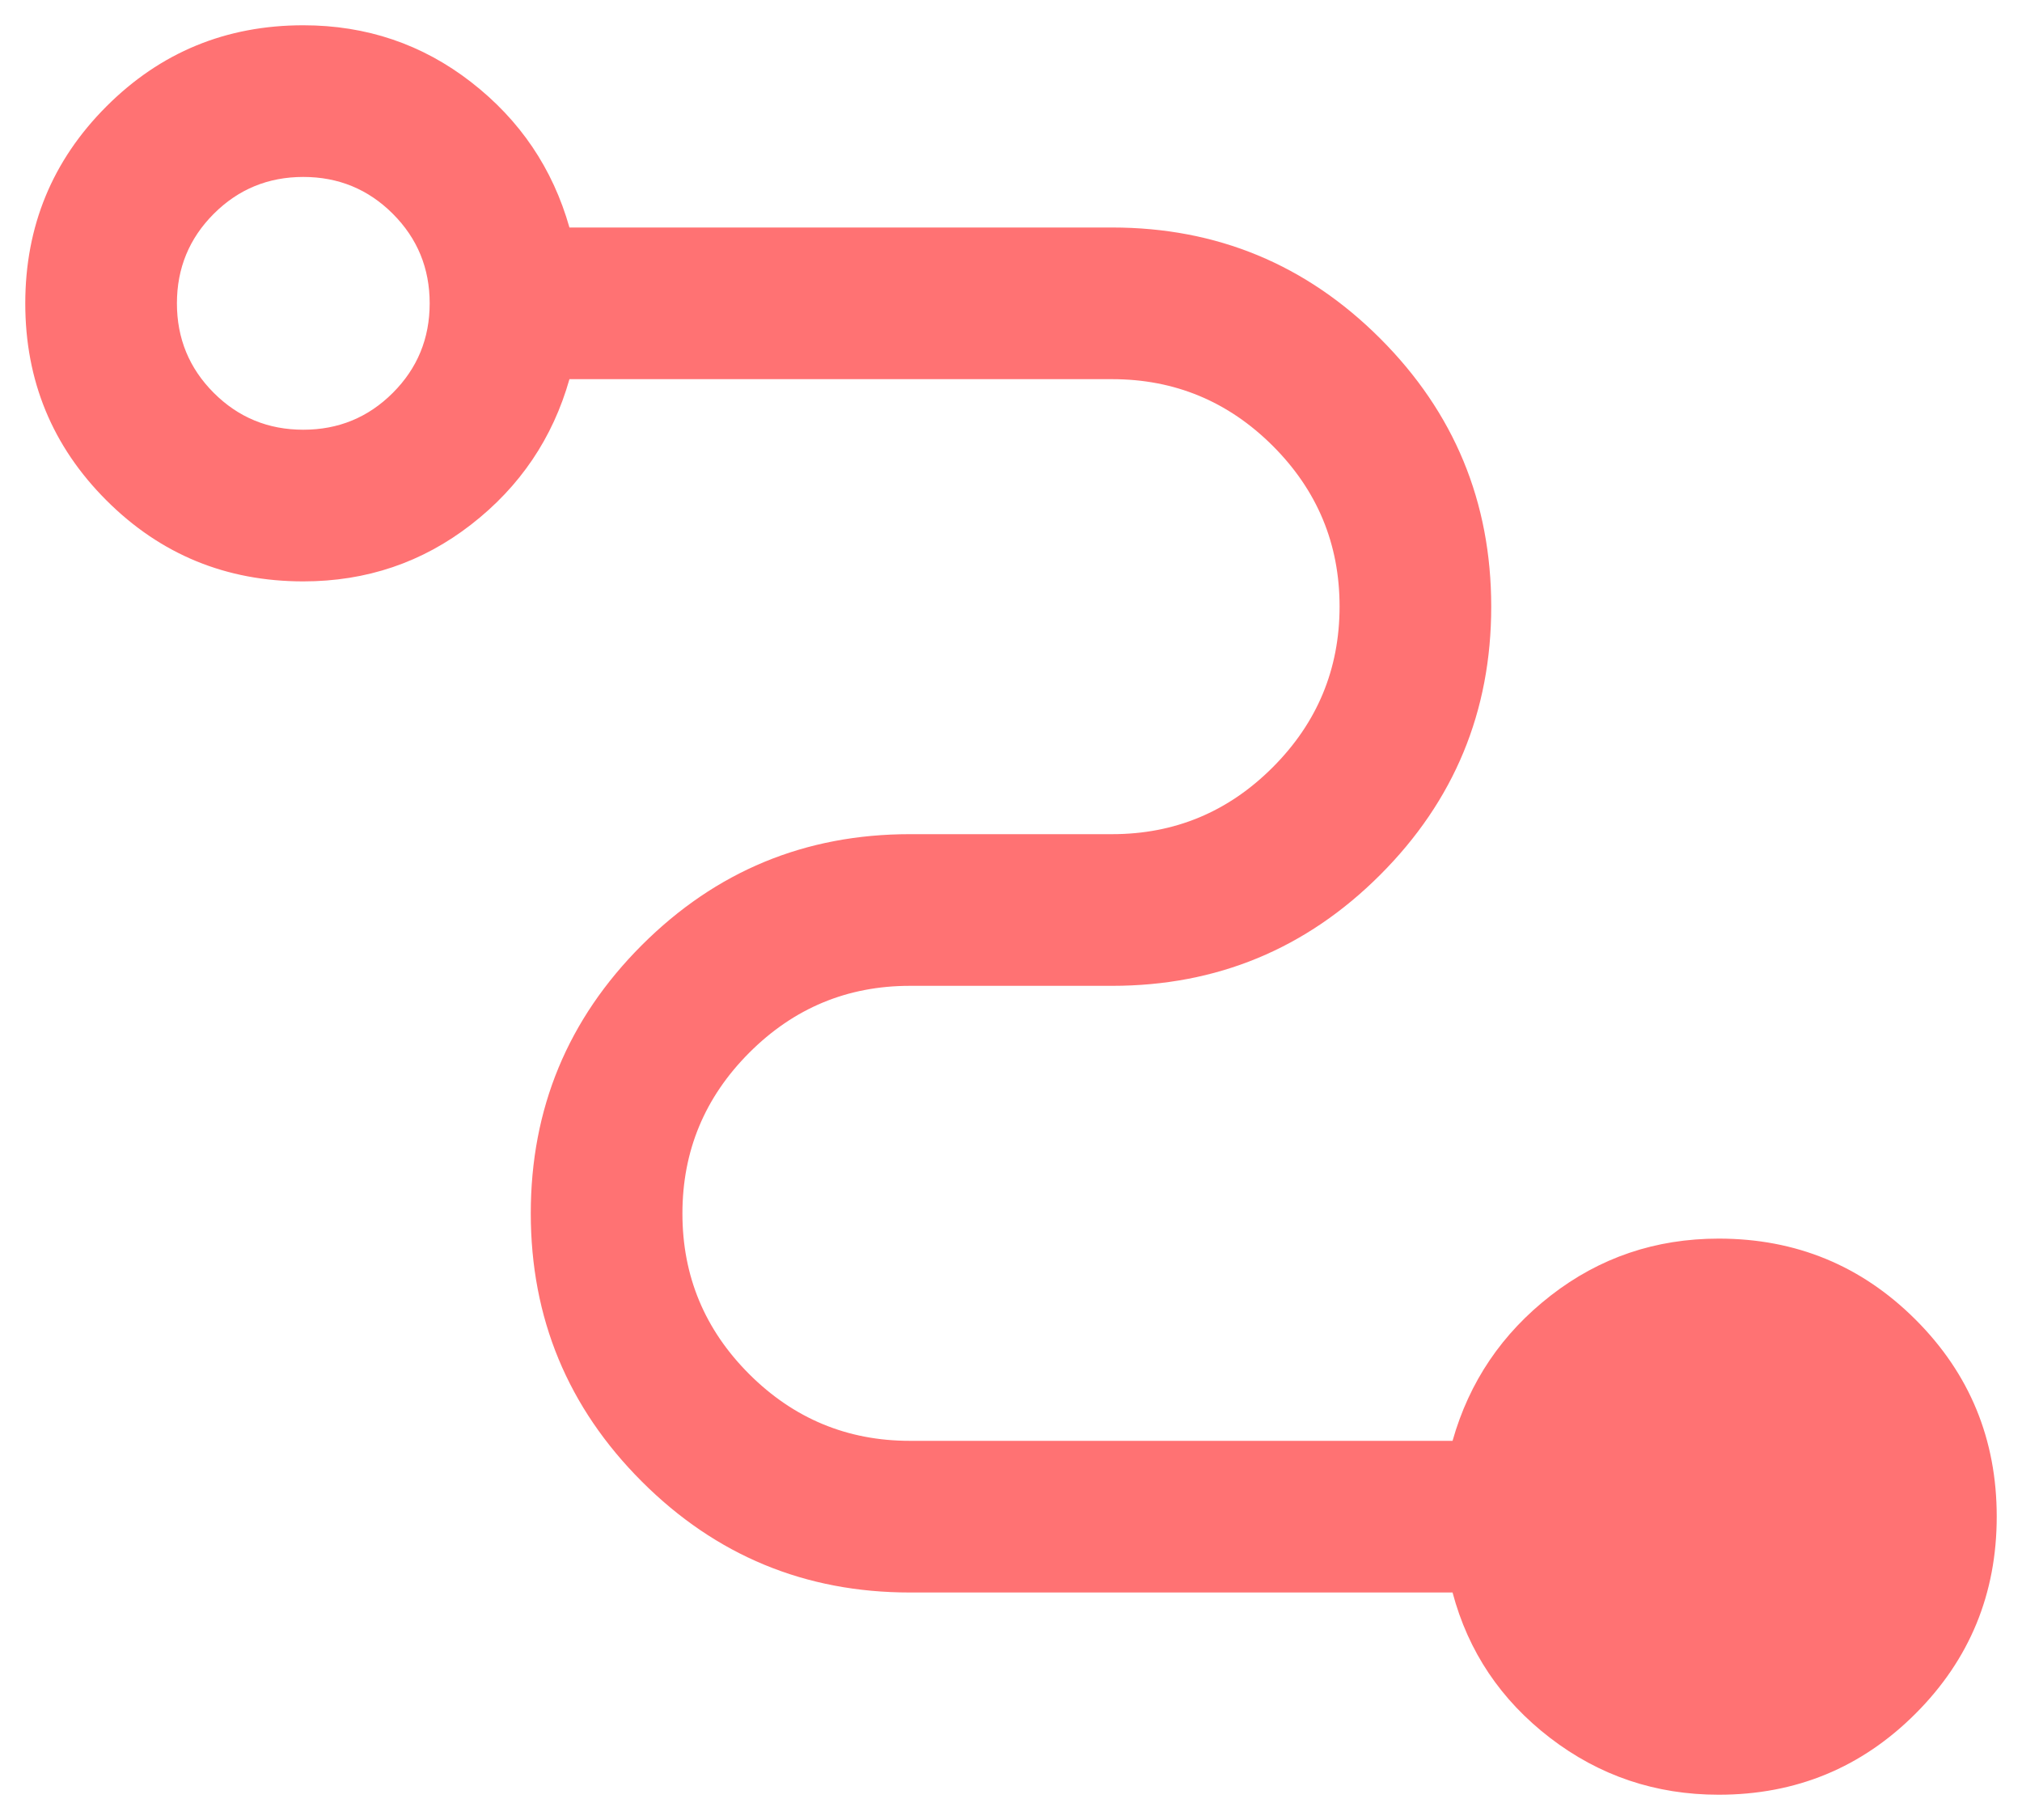 <svg width="40" height="36" viewBox="0 0 40 36" fill="none" xmlns="http://www.w3.org/2000/svg">
<path d="M34 35.5C32.751 35.5 31.639 35.125 30.663 34.375C29.688 33.625 29.045 32.667 28.735 31.5H18C15.928 31.5 14.16 30.768 12.696 29.304C11.232 27.84 10.5 26.072 10.5 24C10.5 21.928 11.232 20.16 12.696 18.696C14.16 17.232 15.928 16.5 18 16.5H22C23.238 16.5 24.297 16.059 25.178 15.177C26.059 14.295 26.5 13.235 26.5 11.996C26.5 10.758 26.059 9.699 25.178 8.819C24.297 7.94 23.238 7.5 22 7.5H11.265C10.934 8.667 10.287 9.625 9.321 10.375C8.356 11.125 7.249 11.5 6 11.5C4.472 11.5 3.174 10.966 2.104 9.896C1.035 8.827 0.5 7.529 0.5 6.002C0.5 4.475 1.035 3.176 2.104 2.106C3.174 1.035 4.472 0.5 6 0.5C7.249 0.5 8.356 0.875 9.321 1.625C10.287 2.375 10.934 3.333 11.265 4.5H22C24.072 4.5 25.84 5.232 27.304 6.696C28.768 8.16 29.5 9.928 29.5 12C29.5 14.072 28.768 15.84 27.304 17.304C25.84 18.768 24.072 19.5 22 19.5H18C16.762 19.5 15.703 19.941 14.822 20.823C13.941 21.705 13.5 22.765 13.5 24.004C13.5 25.242 13.941 26.301 14.822 27.181C15.703 28.06 16.762 28.5 18 28.5H28.735C29.065 27.333 29.713 26.375 30.679 25.625C31.644 24.875 32.751 24.5 34 24.5C35.528 24.5 36.826 25.035 37.896 26.104C38.965 27.173 39.5 28.471 39.5 29.998C39.5 31.525 38.965 32.824 37.896 33.894C36.826 34.965 35.528 35.5 34 35.5ZM6 8.5C6.695 8.5 7.285 8.257 7.771 7.771C8.257 7.285 8.5 6.695 8.5 6C8.5 5.305 8.257 4.715 7.771 4.229C7.285 3.743 6.695 3.5 6 3.5C5.305 3.5 4.715 3.743 4.229 4.229C3.743 4.715 3.5 5.305 3.5 6C3.5 6.695 3.743 7.285 4.229 7.771C4.715 8.257 5.305 8.5 6 8.5Z" fill="#FF7273"/>
</svg>
